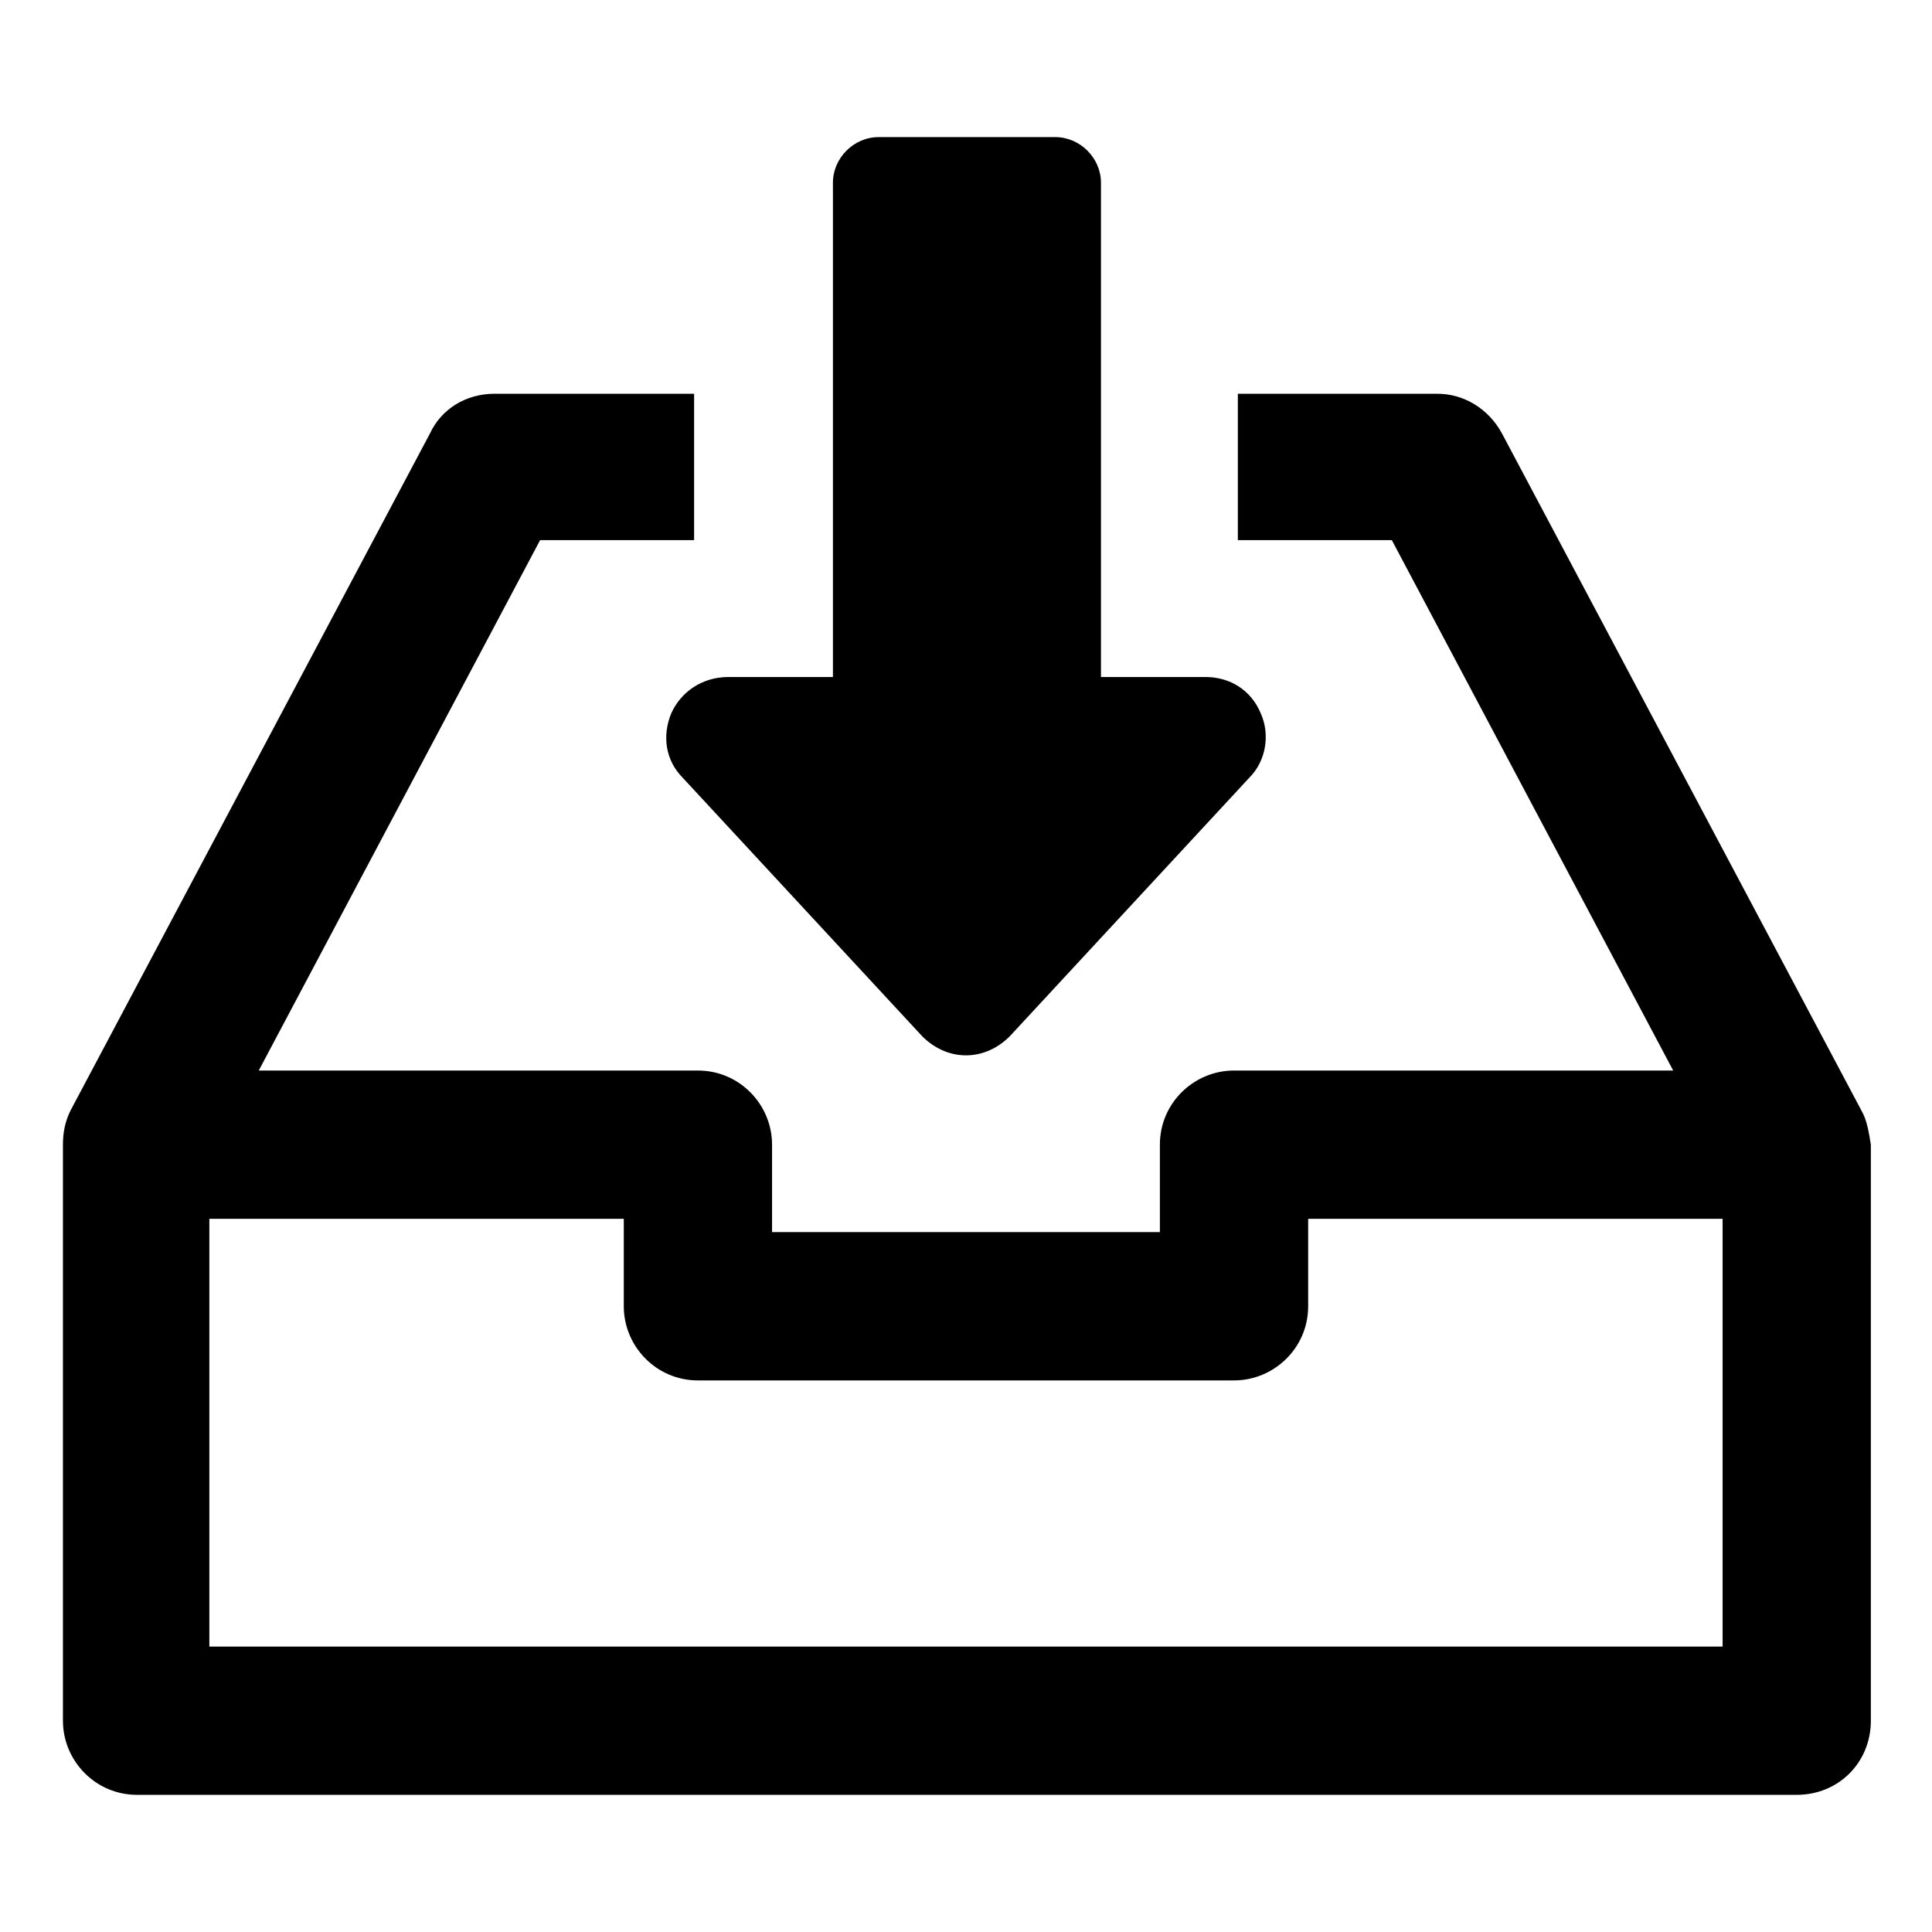 <?xml version="1.0" encoding="UTF-8"?>
<!-- Uploaded to: ICON Repo, www.svgrepo.com, Generator: ICON Repo Mixer Tools -->
<svg fill="#000000" width="800px" height="800px" version="1.1" viewBox="144 144 512 512" xmlns="http://www.w3.org/2000/svg">
 <g>
  <path d="m637.29 438.29-95.219-179.36c-3.527-6.551-10.078-10.578-17.129-10.578l-52.902-0.004v38.793h40.809l74.562 140.56h-116.38c-10.578 0-19.648 8.566-19.648 19.648v23.176h-102.78v-23.176c0-10.578-8.566-19.648-19.648-19.648h-116.38l74.562-140.56h40.809v-38.793h-52.898c-7.559 0-14.105 4.031-17.129 10.578l-95.223 179.36c-1.512 3.023-2.016 6.047-2.016 9.07v152.65c0 10.578 8.566 19.648 19.648 19.648h439.82c11.082 0 19.648-8.566 19.648-19.648l0.004-152.66c-0.504-3.023-1.008-6.547-2.519-9.066zm-437.81 142.07v-113.36h109.83v23.176c0 10.578 8.566 19.648 19.648 19.648h142.07c10.578 0 19.648-8.566 19.648-19.648v-23.176h109.83v113.36z"/>
  <path d="m321.91 332.99c-2.519 6.047-1.512 12.594 3.023 17.129l63.48 68.52c3.023 3.023 7.055 5.039 11.586 5.039 4.535 0 8.566-2.016 11.586-5.039l63.48-68.52c4.535-4.535 5.543-11.586 3.023-17.129-2.519-6.047-8.062-9.574-14.609-9.574h-27.711v-130.99c0-6.551-5.543-12.09-12.09-12.09h-46.855c-6.551 0-12.09 5.543-12.09 12.09v130.99h-27.711c-7.051 0-12.594 4.031-15.113 9.574z"/>
 </g>
</svg>